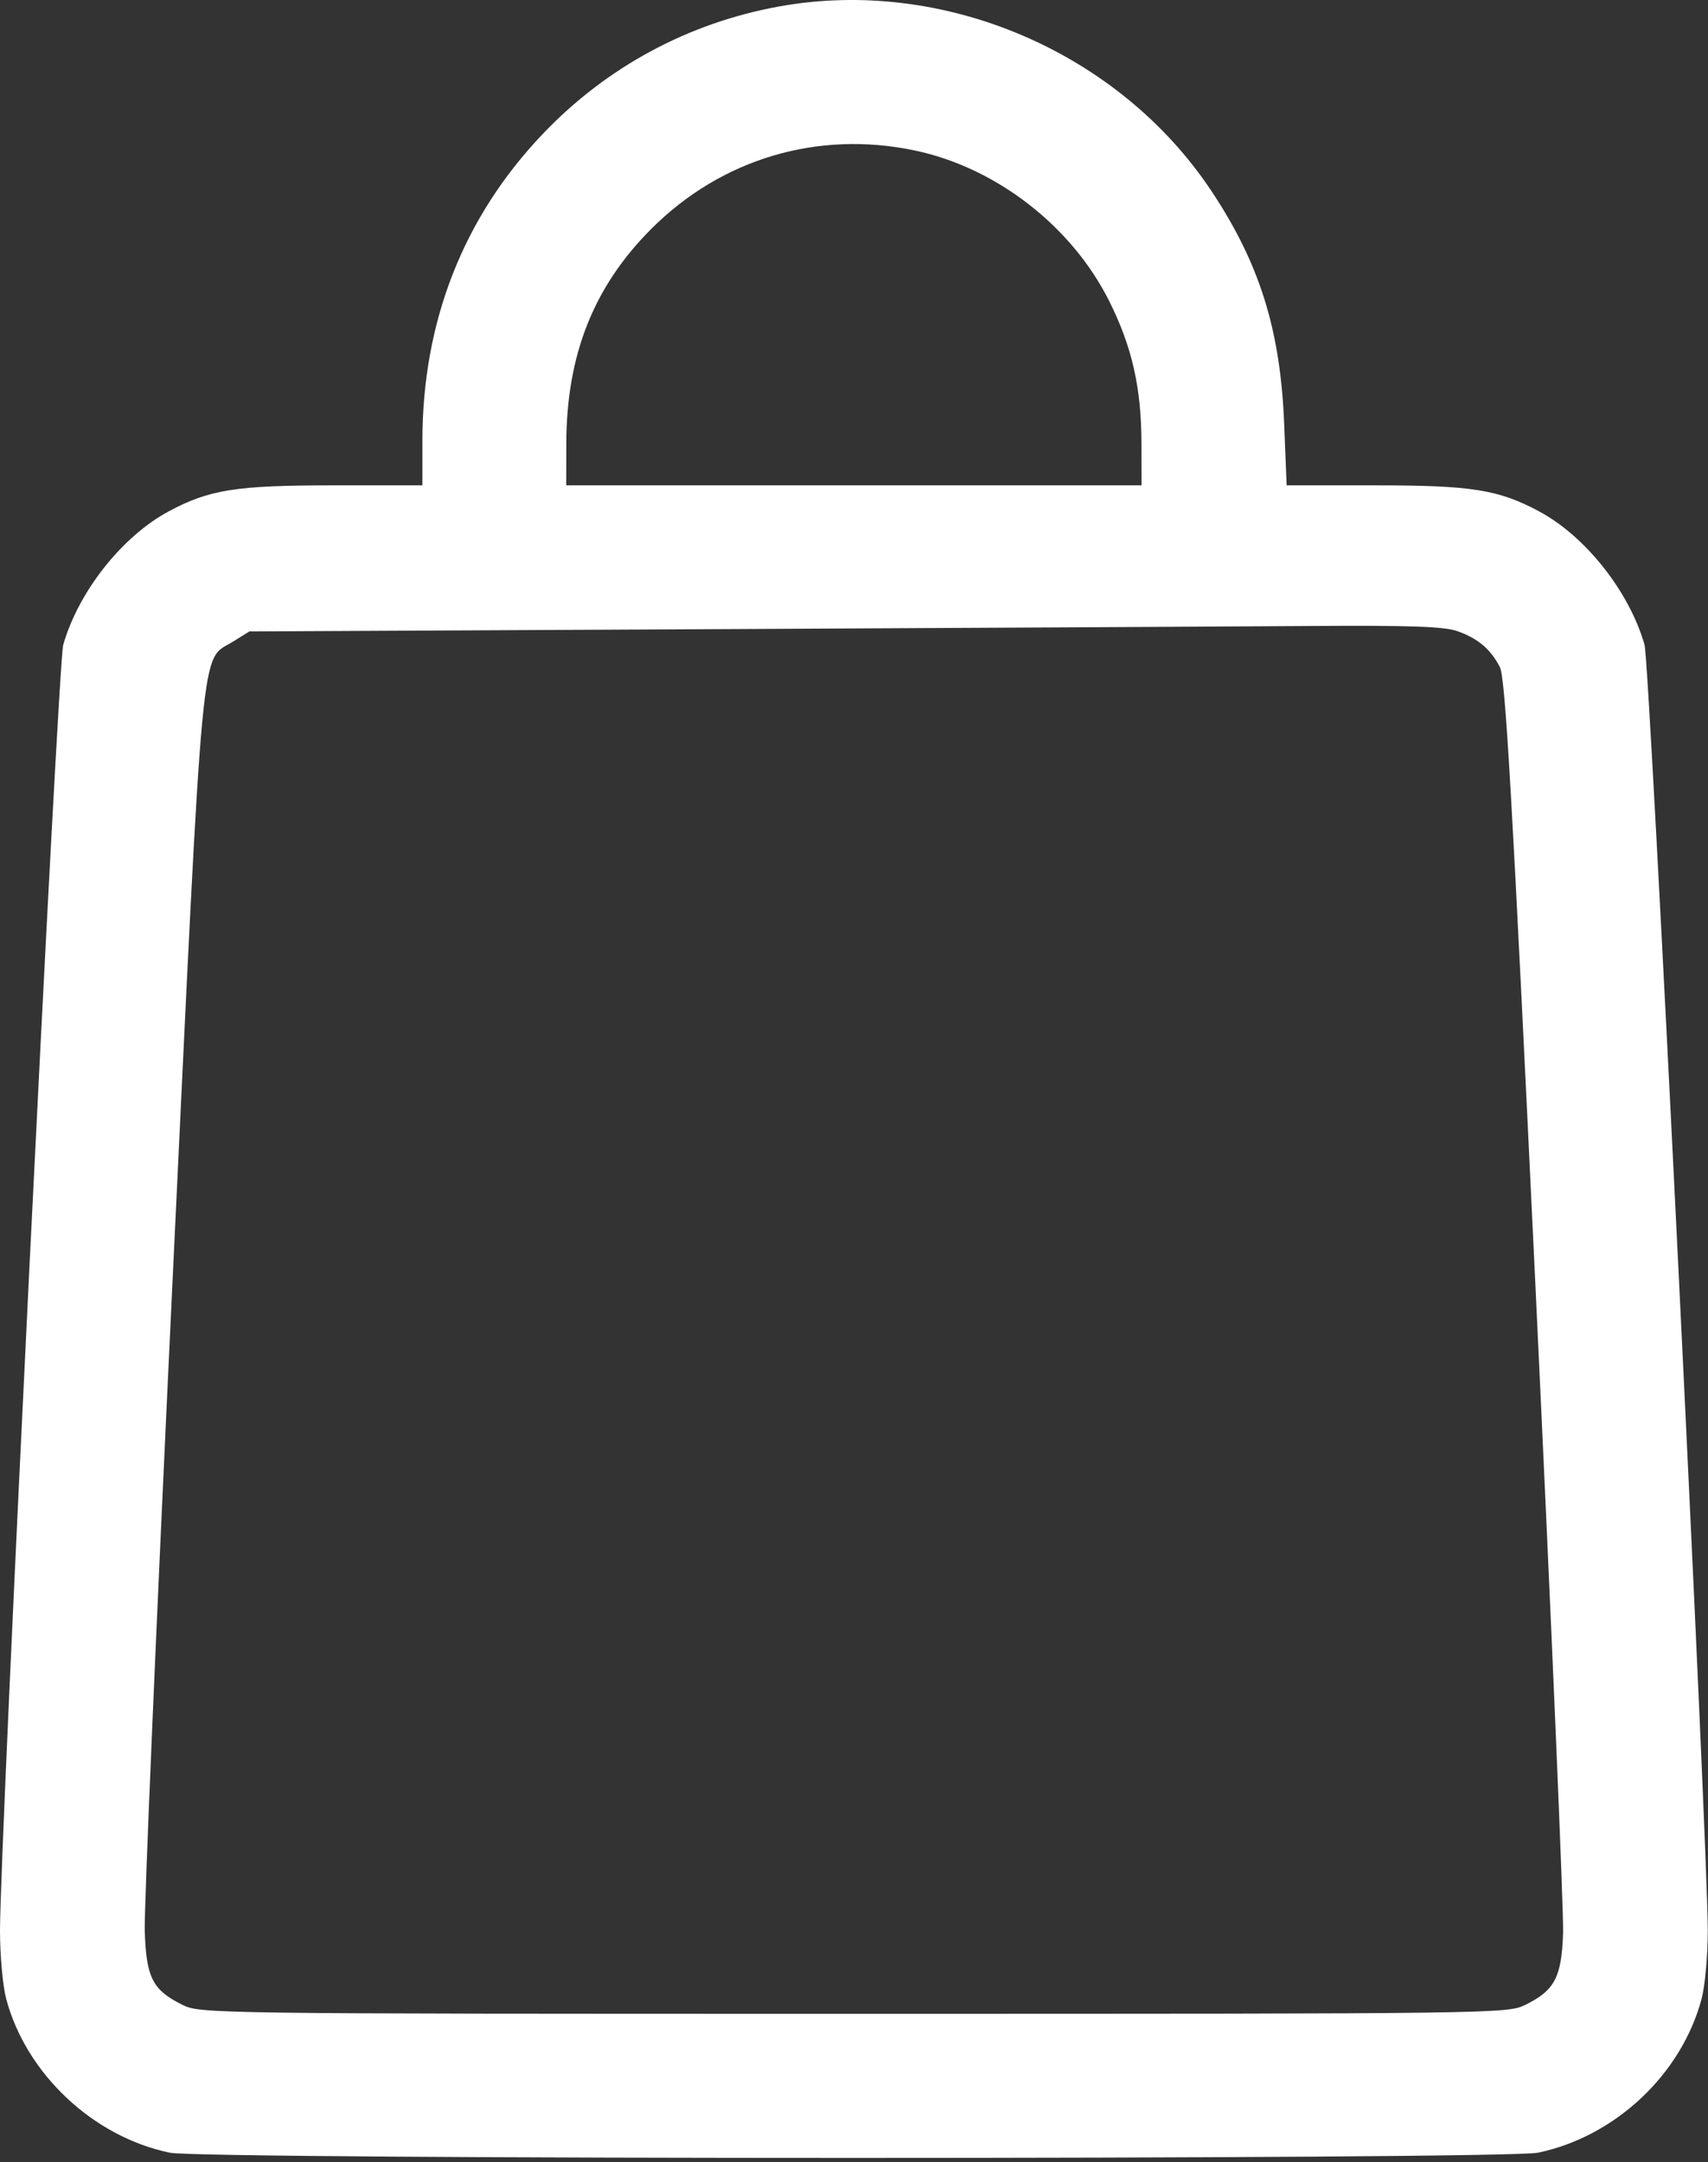 <?xml version="1.0" encoding="UTF-8"?> <svg xmlns="http://www.w3.org/2000/svg" width="380" height="481" viewBox="0 0 380 481" fill="none"><rect x="0" y="0" width="380" height="481" fill="#333333" stroke="none"/> <path fill-rule="evenodd" clip-rule="evenodd" d="M173.317 1.442C153.143 5.103 135.022 14.865 120.836 29.713C103.1 48.277 93.975 71.507 93.975 98.094V107.963H74.185C52.522 107.963 46.618 108.894 37.55 113.742C27.19 119.28 17.444 131.611 14.061 143.463C12.918 147.469 0.002 410.166 1.21386e-06 429.463C-0.001 434.963 0.616 441.78 1.37 444.613C5.816 461.312 20.696 475.311 37.774 478.861C45.256 480.417 334.716 480.414 342.176 478.858C359.384 475.269 374.104 461.422 378.58 444.613C379.334 441.78 379.951 434.963 379.95 429.463C379.948 410.166 367.032 147.469 365.889 143.463C362.506 131.611 352.76 119.28 342.4 113.742C333.346 108.902 327.418 107.963 305.905 107.963H286.255L285.701 94.213C284.861 73.348 280.248 58.61 269.503 42.462C248.877 11.463 209.84 -5.185 173.317 1.442ZM203.475 33.462C221.594 37.254 238.418 50.271 246.773 66.963C251.871 77.151 253.934 86.266 253.958 98.713L253.975 107.963H189.975H125.975L125.992 98.713C126.029 78.979 132.05 63.767 144.914 50.902C160.502 35.315 181.889 28.946 203.475 33.462ZM324.291 140.412C328.835 142.032 331.637 144.408 333.694 148.386C334.919 150.755 336.431 177.057 341.625 286.388C345.155 360.679 347.915 425.288 347.759 429.963C347.43 439.82 345.911 442.727 339.409 445.948C335.39 447.94 333.681 447.963 189.975 447.963C46.269 447.963 44.56 447.94 40.541 445.948C33.937 442.676 32.517 439.869 32.205 429.463C32.056 424.513 34.808 360.134 38.32 286.398C45.375 138.284 44.53 147.269 51.831 142.729L55.475 140.463L159.475 139.952C216.675 139.67 276.3 139.353 291.975 139.245C313.883 139.096 321.358 139.366 324.291 140.412Z" fill="white"></path> </svg> 